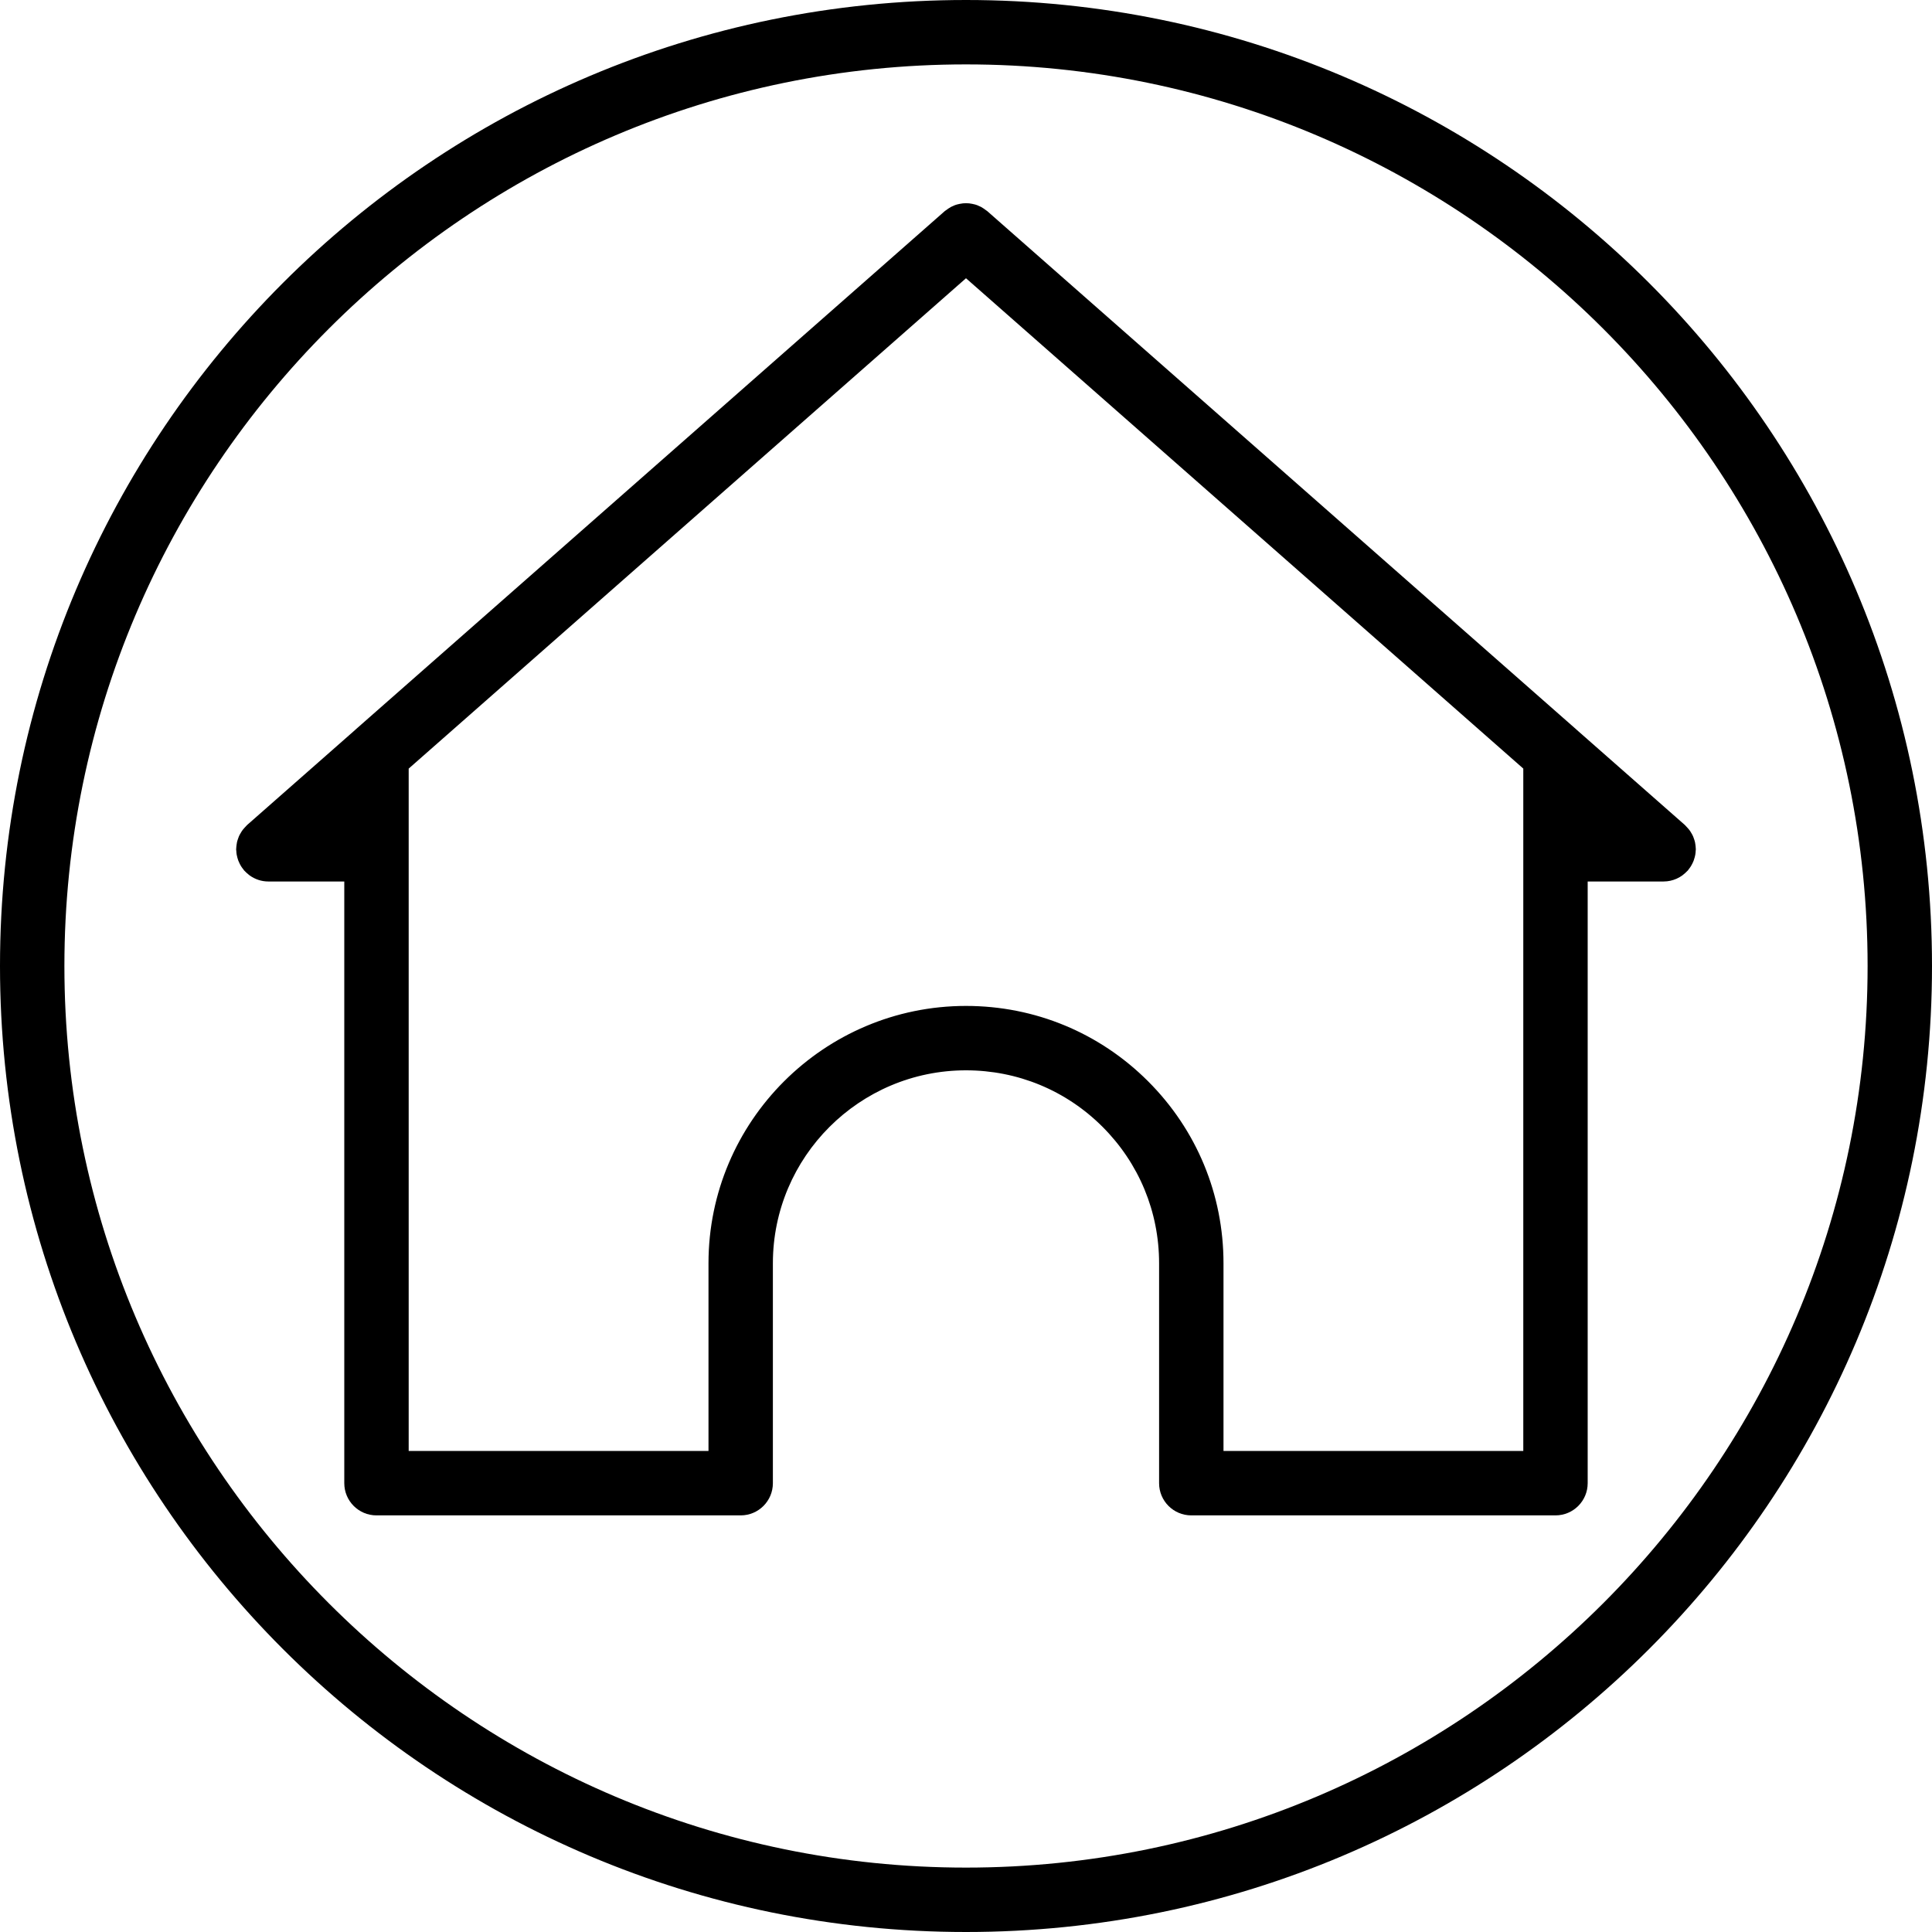 <?xml version="1.0" encoding="UTF-8"?><svg xmlns="http://www.w3.org/2000/svg" xmlns:xlink="http://www.w3.org/1999/xlink" height="300.0" preserveAspectRatio="xMidYMid meet" version="1.0" viewBox="0.0 0.0 300.0 300.0" width="300.0" zoomAndPan="magnify"><g id="change1_1"><path d="M244.837,113.327l-30.61-26.931l-60.925-53.611c-0.046-0.041-0.099-0.067-0.147-0.105 c-0.139-0.114-0.285-0.214-0.433-0.311c-0.132-0.086-0.262-0.172-0.399-0.244c-0.148-0.078-0.3-0.141-0.454-0.203 c-0.032-0.013-0.062-0.03-0.094-0.042c-0.02-0.007-0.037-0.018-0.057-0.025c-0.099-0.036-0.198-0.068-0.298-0.097 c-0.156-0.046-0.312-0.077-0.471-0.107c-0.155-0.03-0.309-0.06-0.466-0.075c-0.141-0.014-0.282-0.016-0.424-0.018 c-0.042,0-0.082,0-0.125,0.001c-0.134,0.002-0.266,0.003-0.399,0.016c-0.173,0.016-0.343,0.049-0.515,0.083 c-0.142,0.028-0.283,0.056-0.423,0.097c-0.105,0.031-0.209,0.062-0.312,0.1c-0.026,0.009-0.048,0.023-0.074,0.033 c-0.036,0.014-0.07,0.032-0.105,0.047c-0.141,0.058-0.281,0.116-0.417,0.187c-0.148,0.077-0.287,0.168-0.428,0.261 c-0.14,0.092-0.278,0.186-0.41,0.294c-0.05,0.041-0.106,0.068-0.154,0.111L107.872,66.95l-52.714,46.377 c-0.016,0.014-0.027,0.033-0.044,0.047l-16.75,14.739c-0.054,0.047-0.092,0.105-0.144,0.155c-0.089,0.085-0.168,0.178-0.251,0.27 c-0.138,0.153-0.273,0.306-0.389,0.472c-0.066,0.094-0.12,0.196-0.18,0.295c-0.107,0.178-0.211,0.355-0.294,0.542 c-0.049,0.111-0.084,0.227-0.126,0.342c-0.067,0.189-0.133,0.376-0.177,0.57c-0.029,0.126-0.043,0.256-0.062,0.385 c-0.029,0.196-0.054,0.391-0.059,0.588c-0.001,0.049-0.015,0.095-0.015,0.145c0,0.095,0.023,0.185,0.028,0.279 c0.01,0.182,0.024,0.362,0.055,0.542c0.027,0.163,0.067,0.32,0.109,0.477c0.04,0.148,0.082,0.294,0.136,0.439 c0.066,0.176,0.144,0.344,0.228,0.51c0.059,0.116,0.117,0.231,0.186,0.343c0.114,0.188,0.243,0.362,0.381,0.532 c0.044,0.055,0.075,0.117,0.122,0.17c0.023,0.026,0.052,0.044,0.075,0.069c0.189,0.207,0.397,0.393,0.618,0.566 c0.053,0.042,0.102,0.09,0.156,0.129c0.82,0.588,1.818,0.944,2.905,0.944H53.46v93.431c0,2.762,2.238,5,5,5h56.553 c2.762,0,5-2.238,5-5v-34.149c0-16.52,13.452-29.959,29.985-29.959c8.014,0,15.547,3.117,21.206,8.776 c5.662,5.662,8.779,13.185,8.779,21.183v34.149c0,2.762,2.238,5,5,5h56.551c2.762,0,5-2.238,5-5v-93.431h11.792 c0.722,0,1.404-0.16,2.024-0.435c0.021-0.009,0.039-0.023,0.06-0.032c0.287-0.132,0.559-0.288,0.813-0.47 c0.072-0.051,0.137-0.115,0.207-0.17c0.199-0.159,0.389-0.326,0.561-0.513c0.03-0.032,0.066-0.054,0.095-0.087 c0.06-0.068,0.099-0.145,0.154-0.215c0.117-0.148,0.229-0.297,0.329-0.459c0.086-0.138,0.159-0.279,0.229-0.423 c0.068-0.139,0.134-0.277,0.189-0.423c0.067-0.176,0.119-0.353,0.166-0.534c0.032-0.126,0.064-0.25,0.087-0.38 c0.038-0.216,0.056-0.433,0.066-0.651c0.003-0.07,0.021-0.137,0.021-0.208c0-0.037-0.01-0.071-0.011-0.108 c-0.005-0.238-0.033-0.472-0.071-0.707c-0.015-0.091-0.024-0.182-0.044-0.271c-0.052-0.235-0.128-0.462-0.214-0.688 c-0.029-0.076-0.051-0.154-0.084-0.228c-0.097-0.222-0.218-0.433-0.348-0.641c-0.042-0.066-0.078-0.136-0.122-0.2 c-0.132-0.191-0.286-0.367-0.447-0.541c-0.064-0.069-0.124-0.14-0.191-0.206c-0.057-0.055-0.1-0.119-0.16-0.172l-16.776-14.762 C244.852,113.344,244.846,113.334,244.837,113.327z M236.535,225.308h-46.551v-29.149c0-10.669-4.157-20.703-11.707-28.255 c-7.55-7.547-17.593-11.704-28.278-11.704c-22.048,0-39.985,17.926-39.985,39.959v29.149H63.46V119.349l43.783-38.527 l42.756-37.616l64.83,57.037l21.707,19.101V225.308z" fill="inherit"/><path d="M150,0C67.157,0,0,67.157,0,150c0,82.843,67.157,150,150,150c82.843,0,150-67.157,150-150C300,67.157,232.843,0,150,0z M150,290c-77.196,0-140-62.804-140-140S72.804,10,150,10s140,62.804,140,140S227.196,290,150,290z" fill="inherit"/></g></svg>